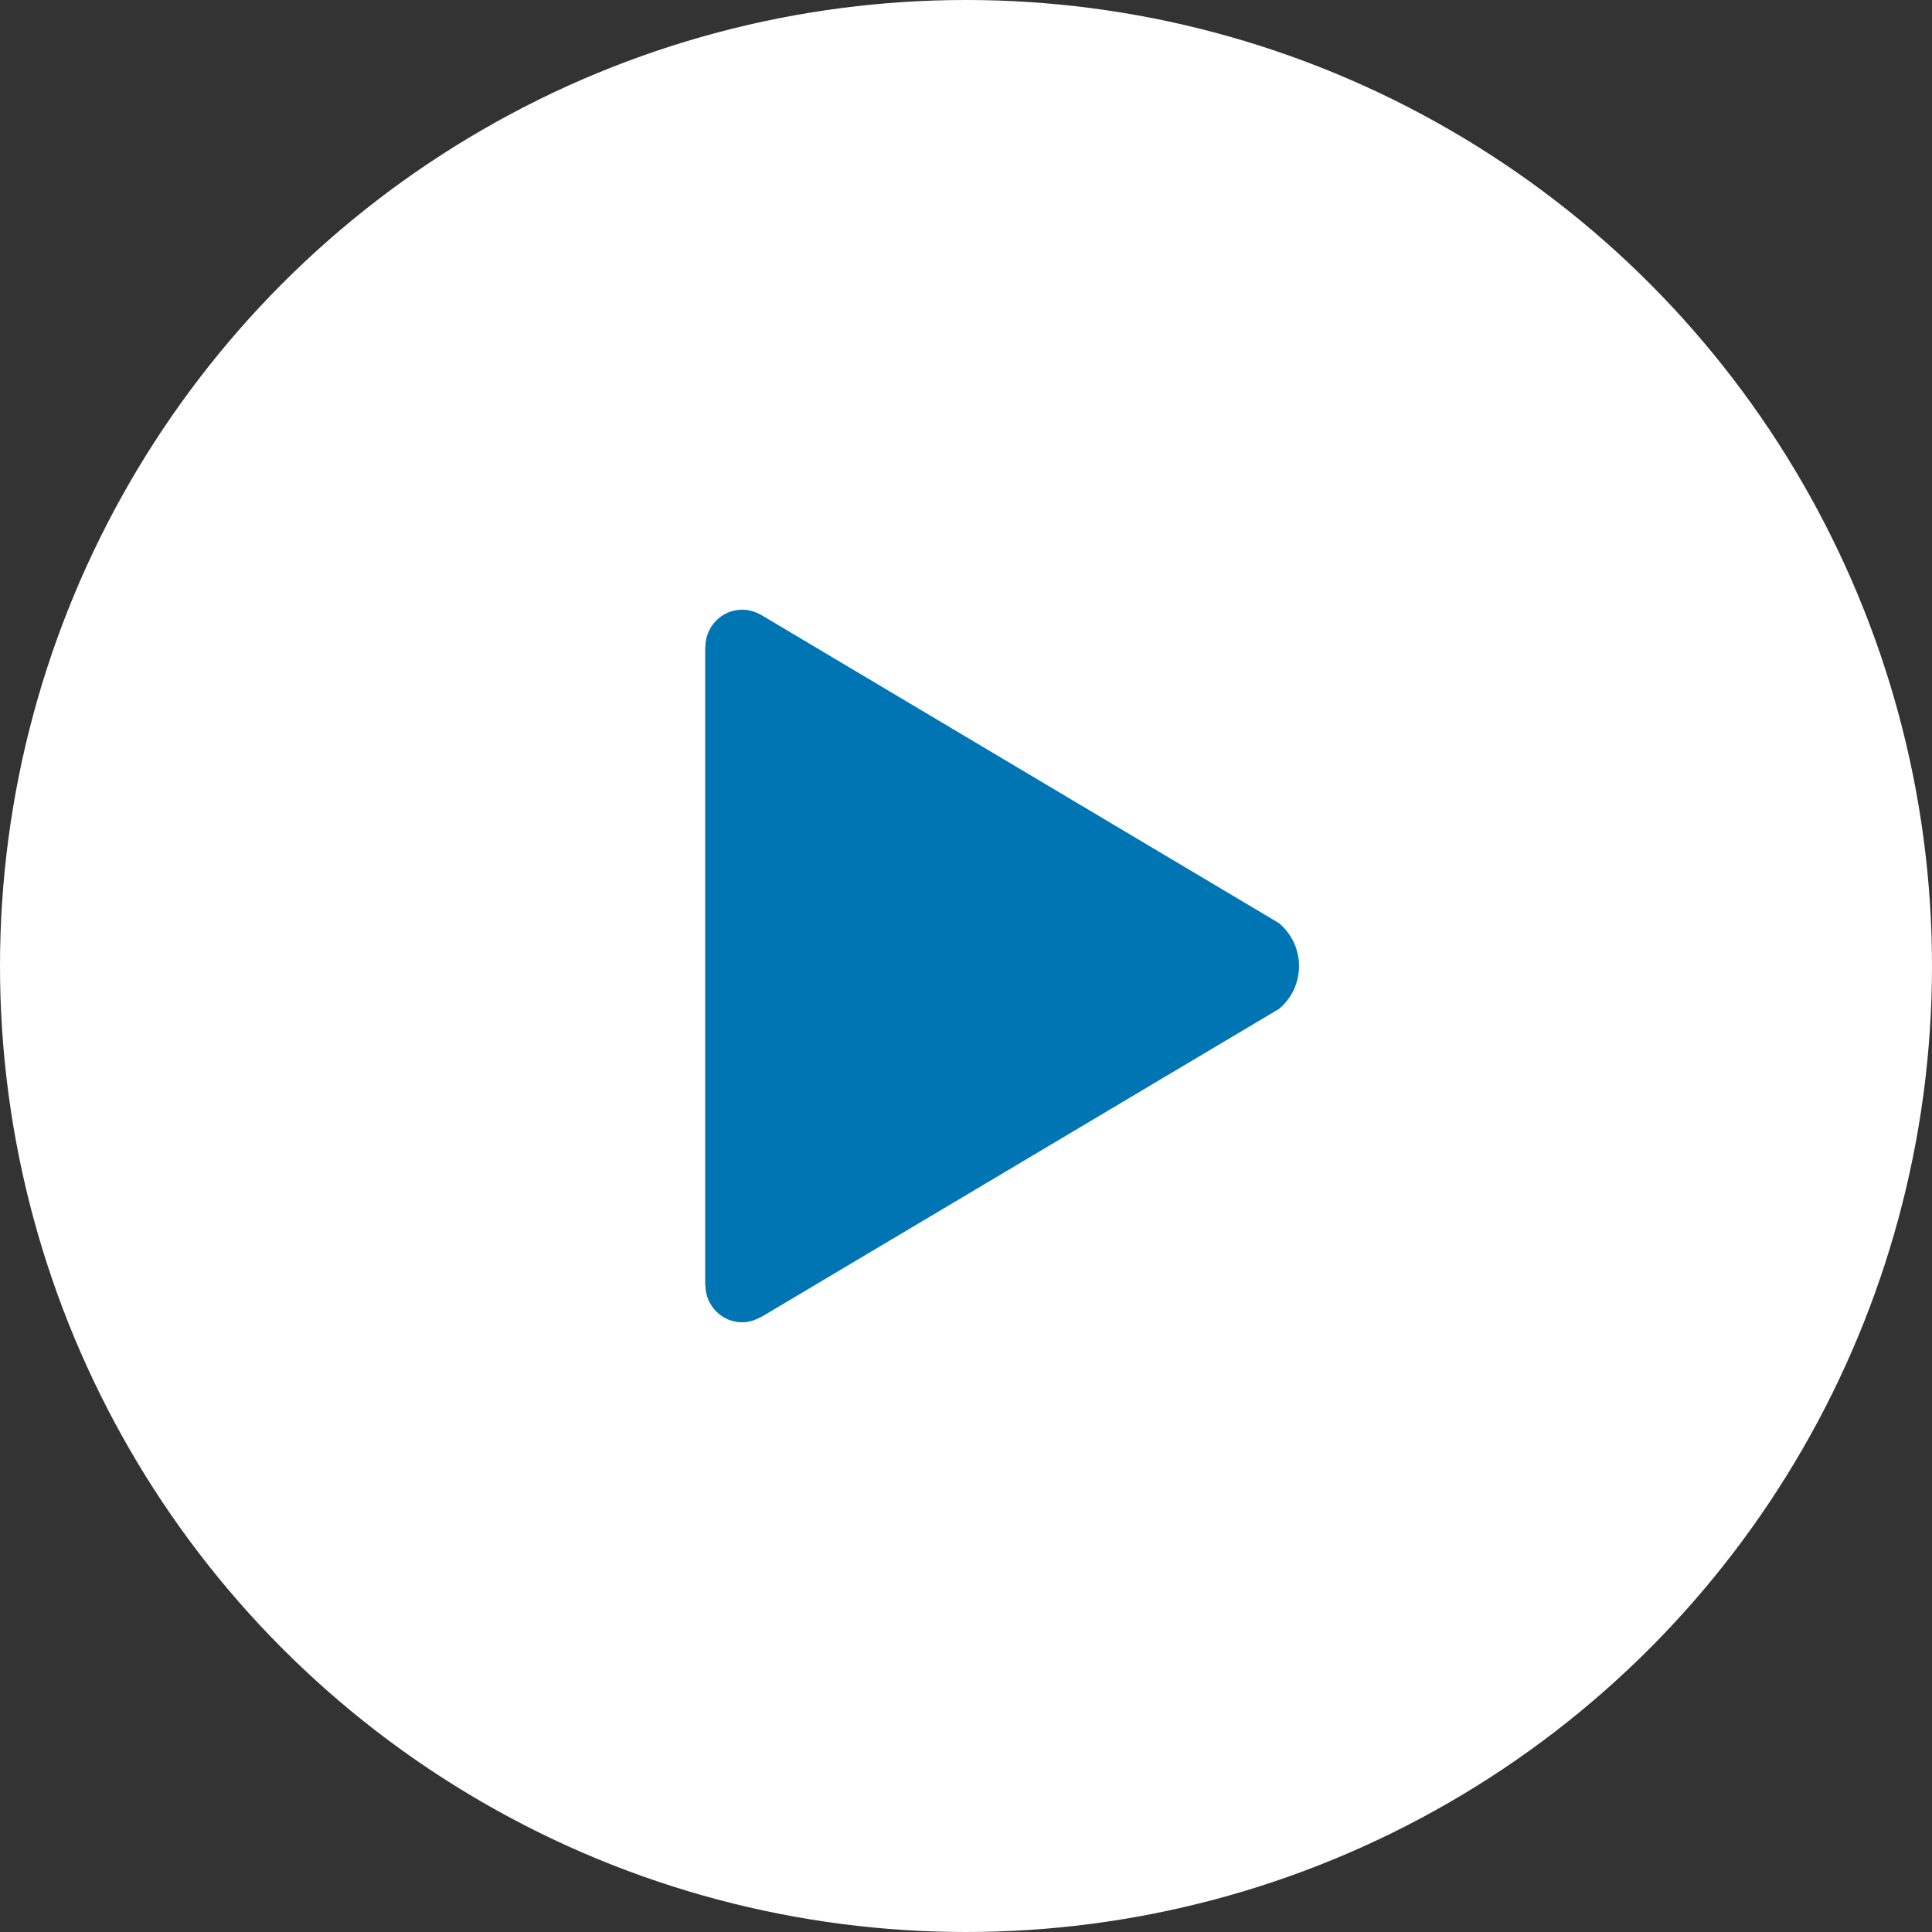 <?xml version="1.0" encoding="utf-8"?>
<!-- Generator: Adobe Illustrator 24.0.1, SVG Export Plug-In . SVG Version: 6.00 Build 0)  -->
<svg version="1.1" id="Ebene_1" xmlns="http://www.w3.org/2000/svg" xmlns:xlink="http://www.w3.org/1999/xlink" x="0px" y="0px"
	 viewBox="0 0 481.5 481.5" style="enable-background:new 0 0 481.5 481.5;" xml:space="preserve">
<rect x="0" y="0" width="481.5" height="481.5" fill="#333333" stroke="none"/>
<style type="text/css">
	.st0{fill:#FFFFFF;}
	.st1{fill:#0075B4;}
</style>
<g>
	<circle id="Ellipse_9" class="st0" cx="240.75" cy="240.75" r="240.75"/>
	<path class="st1" d="M318.76,230.07l-128.76-76.64c-1.57-0.92-3.19-1.48-5.04-1.48c-5.04,0-9.16,4.16-9.16,9.25h-0.05v159.1h0.05
		c0,5.09,4.12,9.25,9.16,9.25c1.9,0,3.47-0.65,5.18-1.57l128.62-76.54c3.05-2.54,4.99-6.38,4.99-10.68S321.81,232.66,318.76,230.07z
		"/>
</g>
</svg>
